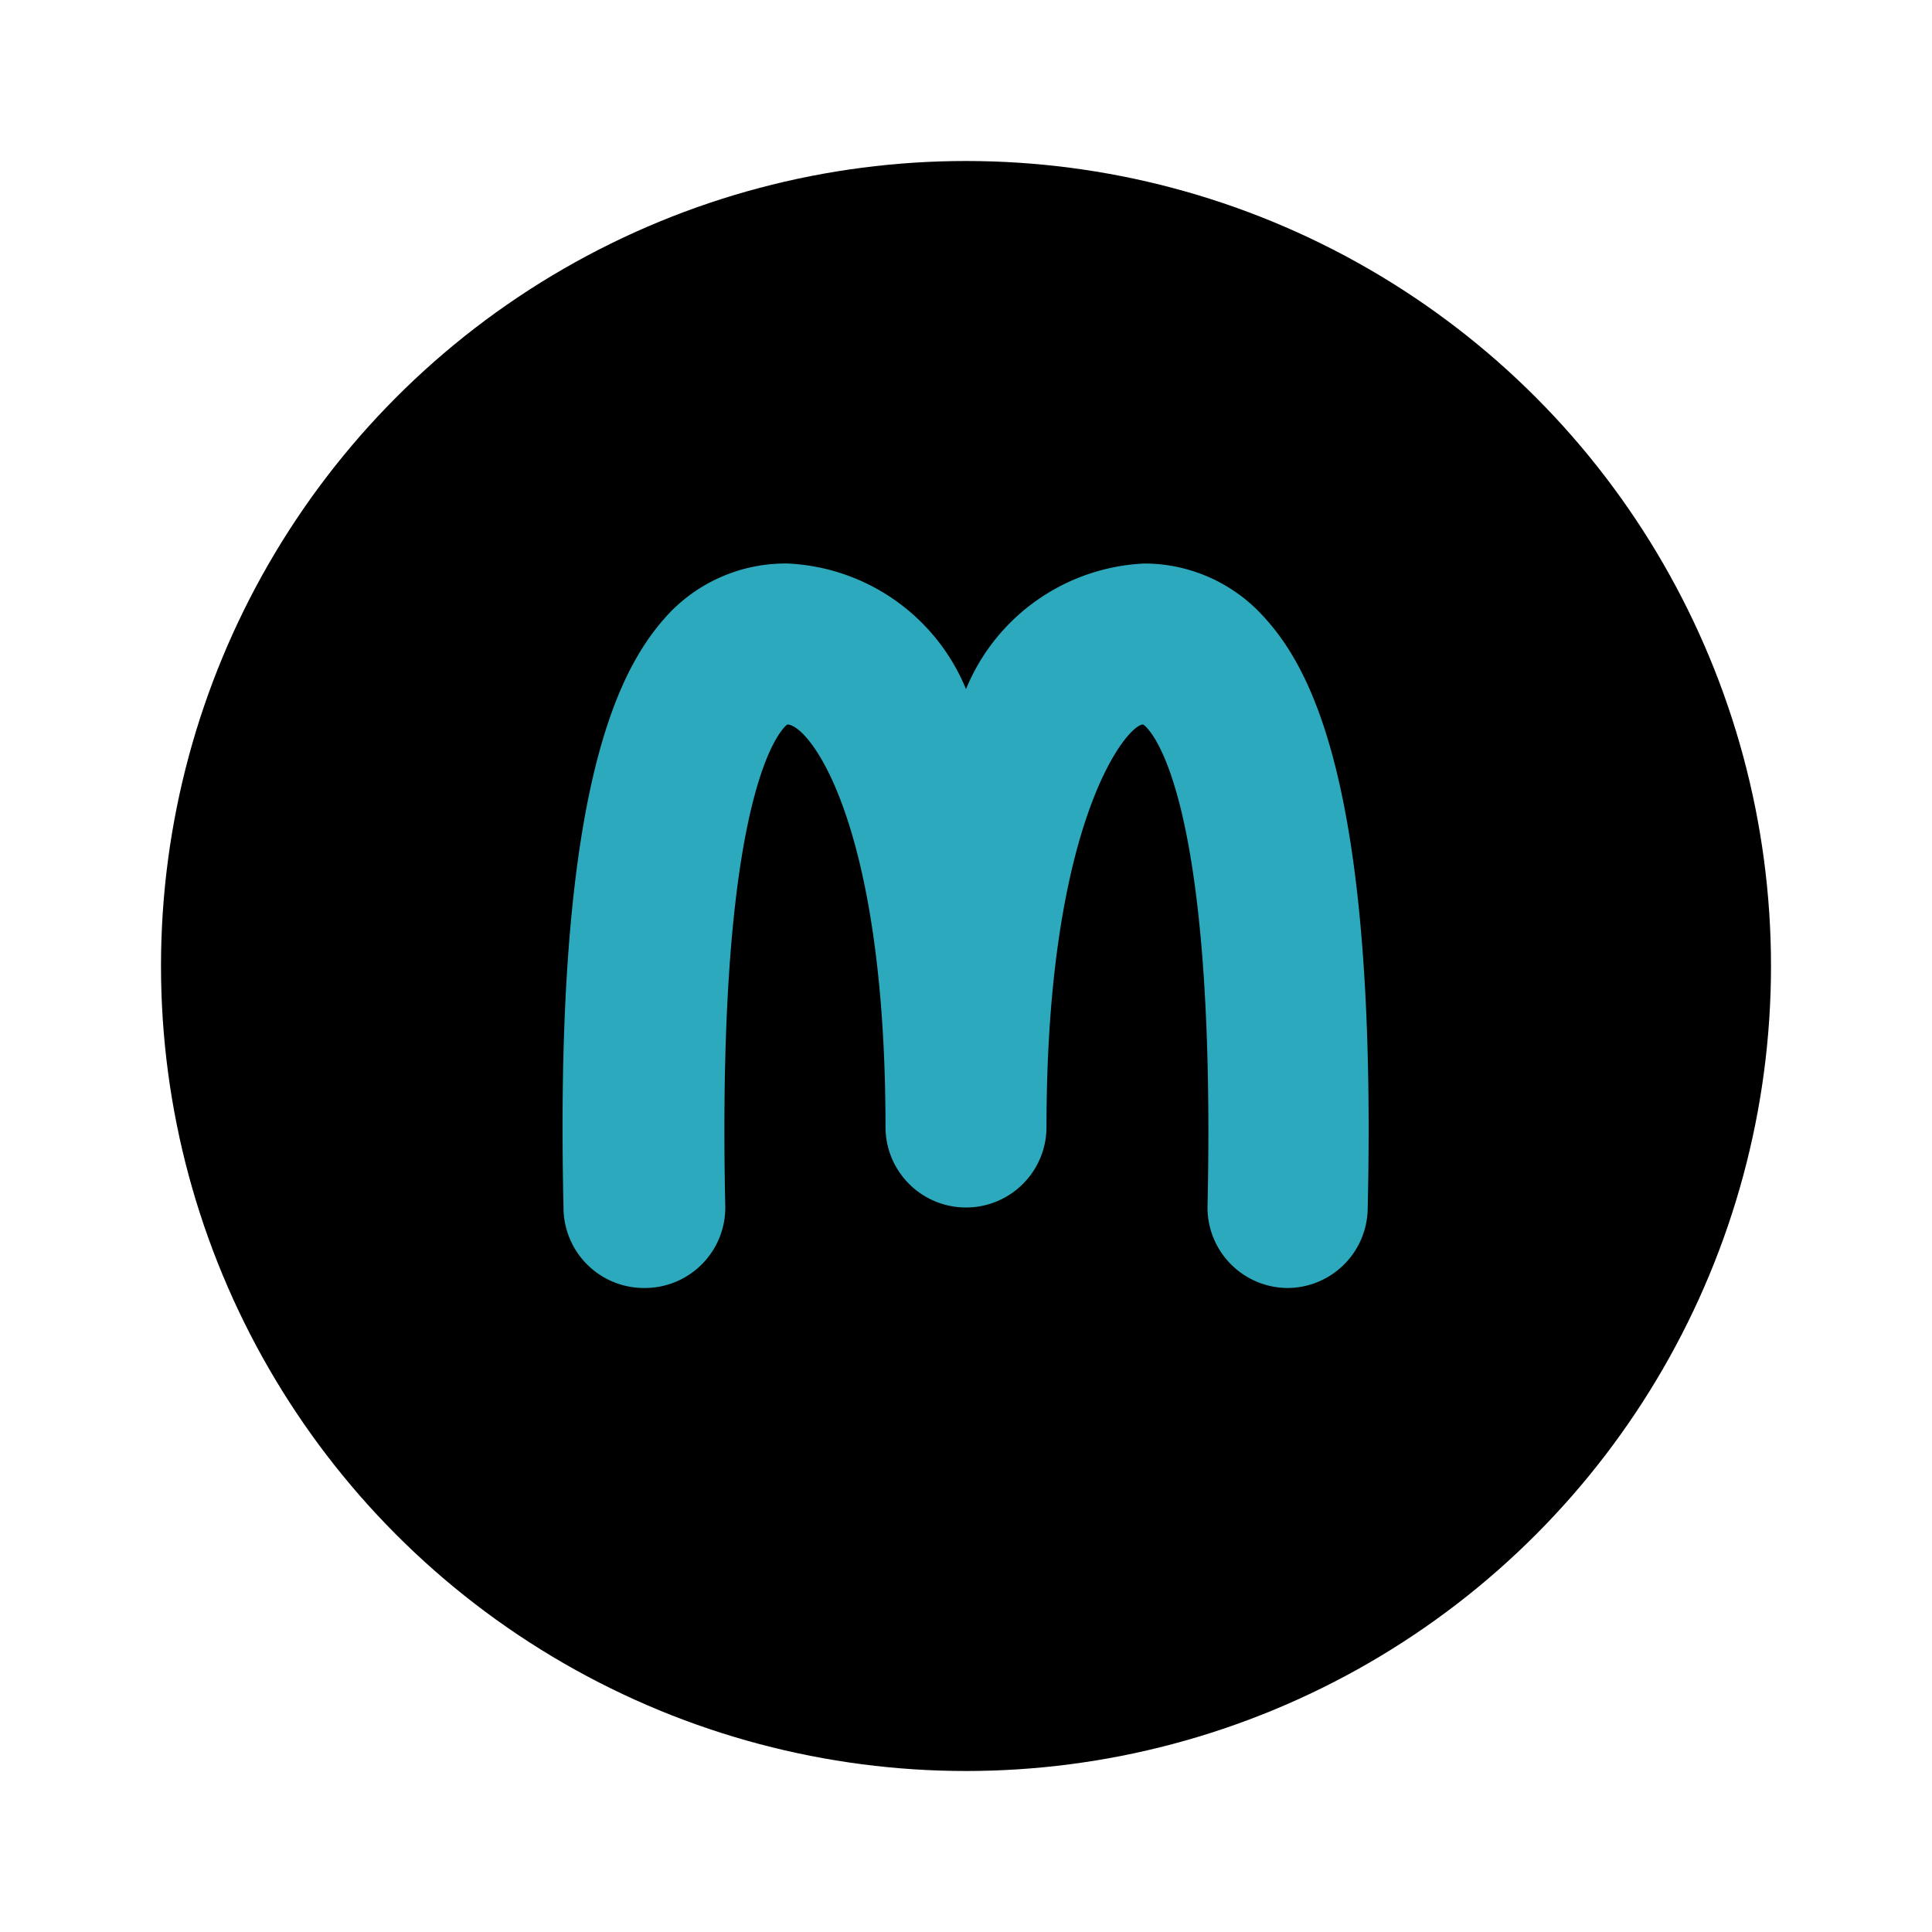 <?xml version="1.0" encoding="utf-8"?>
<svg fill="#000000" width="800px" height="800px" viewBox="0 0 24 24" id="mcdonalds-circle" data-name="Flat Color" xmlns="http://www.w3.org/2000/svg" class="icon flat-color"><circle id="primary" cx="12" cy="12" r="10" style="fill: rgb(0, 0, 0);"></circle><path id="secondary" d="M16,16h0a1,1,0,0,1-1-1c.12-5.41-.79-6-.8-6C14,9,13,10.2,13,14a1,1,0,0,1-2,0c0-3.8-.95-5-1.22-5,0,0-.89.59-.77,6a1,1,0,0,1-1,1H8a1,1,0,0,1-1-1c-.12-5.29.71-6.75,1.33-7.4A2,2,0,0,1,9.78,7,2.52,2.52,0,0,1,12,8.56,2.52,2.52,0,0,1,14.22,7a2,2,0,0,1,1.44.62c.62.65,1.45,2.11,1.33,7.4A1,1,0,0,1,16,16Z" style="fill: rgb(44, 169, 188);"></path></svg>